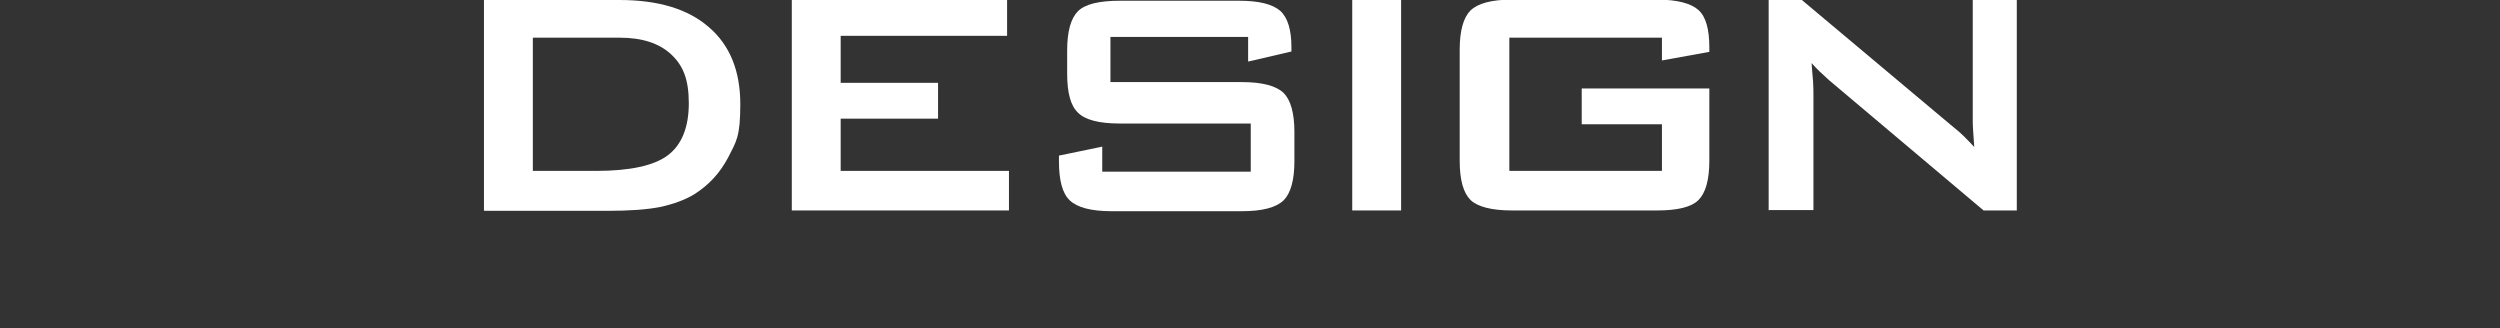 <?xml version="1.0" encoding="UTF-8"?>
<svg id="_レイヤー_2" xmlns="http://www.w3.org/2000/svg" version="1.1" viewBox="0 0 670 88">
  <rect x="0" y="0" width="670" height="88" fill="#333333" stroke="none"/>
  <!-- Generator: Adobe Illustrator 29.5.0, SVG Export Plug-In . SVG Version: 2.1.0 Build 137)  -->
  <defs>
    <style>
      .st0 {
        fill: #fff;
      }
    </style>
  </defs>
  <g id="_作業">
    <g>
      <path class="st0" d="M129.7,56.4V0h36.3c10.4,0,18.4,2.4,24,7.3,5.6,4.8,8.4,11.7,8.4,20.6s-1.1,10-3.2,14.2c-2.2,4.2-5.2,7.5-9.2,10-2.5,1.5-5.5,2.6-9.2,3.4-3.7.7-8.3,1-14,1h-33ZM142.8,45.8h17c9,0,15.5-1.4,19.2-4.2,3.7-2.8,5.6-7.5,5.6-13.9s-1.5-10.1-4.7-13.1-7.8-4.5-13.8-4.5h-23.3v35.7h0Z"/>
      <path class="st0" d="M212.2,56.4V0h57.7v9.6h-44.6v12.6h26.1v9.6h-26.1v14h45.1v10.6h-58.2Z"/>
      <path class="st0" d="M334.5,9.9h-36.9v12.1h35.2c5.5,0,9.2,1,11.2,2.9,1.9,1.9,2.9,5.4,2.9,10.5v7.8c0,5.1-1,8.6-2.9,10.5-2,1.9-5.6,2.9-11.2,2.9h-34.9c-5.5,0-9.2-1-11.2-2.9-2-1.9-2.9-5.4-2.9-10.5v-1.5l11.6-2.4v6.7h39.8v-12.9h-35.2c-5.5,0-9.2-1-11.1-2.9-2-1.9-2.9-5.4-2.9-10.5v-6.2c0-5.1,1-8.6,2.9-10.5s5.7-2.8,11.2-2.8h32c5.3,0,8.9.9,11,2.7,2,1.8,3,5.1,3,9.7v1.2l-11.6,2.7v-6.4Z"/>
      <path class="st0" d="M362.4,56.4V0h13.1v56.4h-13.1Z"/>
      <path class="st0" d="M445.4,10.1h-40.9v35.7h40.9v-12.5h-21.5v-9.6h34.2v19.4c0,5.1-1,8.6-2.9,10.5s-5.6,2.8-11.1,2.8h-38.9c-5.5,0-9.2-1-11.1-2.8-1.9-1.9-2.9-5.3-2.9-10.5V13.3c0-5.1,1-8.6,2.9-10.5,2-1.9,5.6-2.9,11.1-2.9h38.9c5.4,0,9.1,1,11.1,2.8,2,1.8,2.9,5.2,2.9,10v1.2l-12.7,2.3v-6.3h0Z"/>
      <path class="st0" d="M474,56.4V0h8.9l39.7,33.3c1.3,1.1,2.6,2.1,3.6,3.1,1,1,2,2,2.9,3-.2-3.1-.4-5.4-.4-6.7,0-1.3,0-2.3,0-3.1V0h11.8v56.4h-8.9l-41.4-34.9c-1-.9-1.8-1.7-2.6-2.4-.7-.7-1.5-1.5-2.1-2.2.1,1.8.3,3.4.4,4.9s.1,2.9.1,4v30.5h-11.9Z"/>
    </g>
  </g>
</svg>